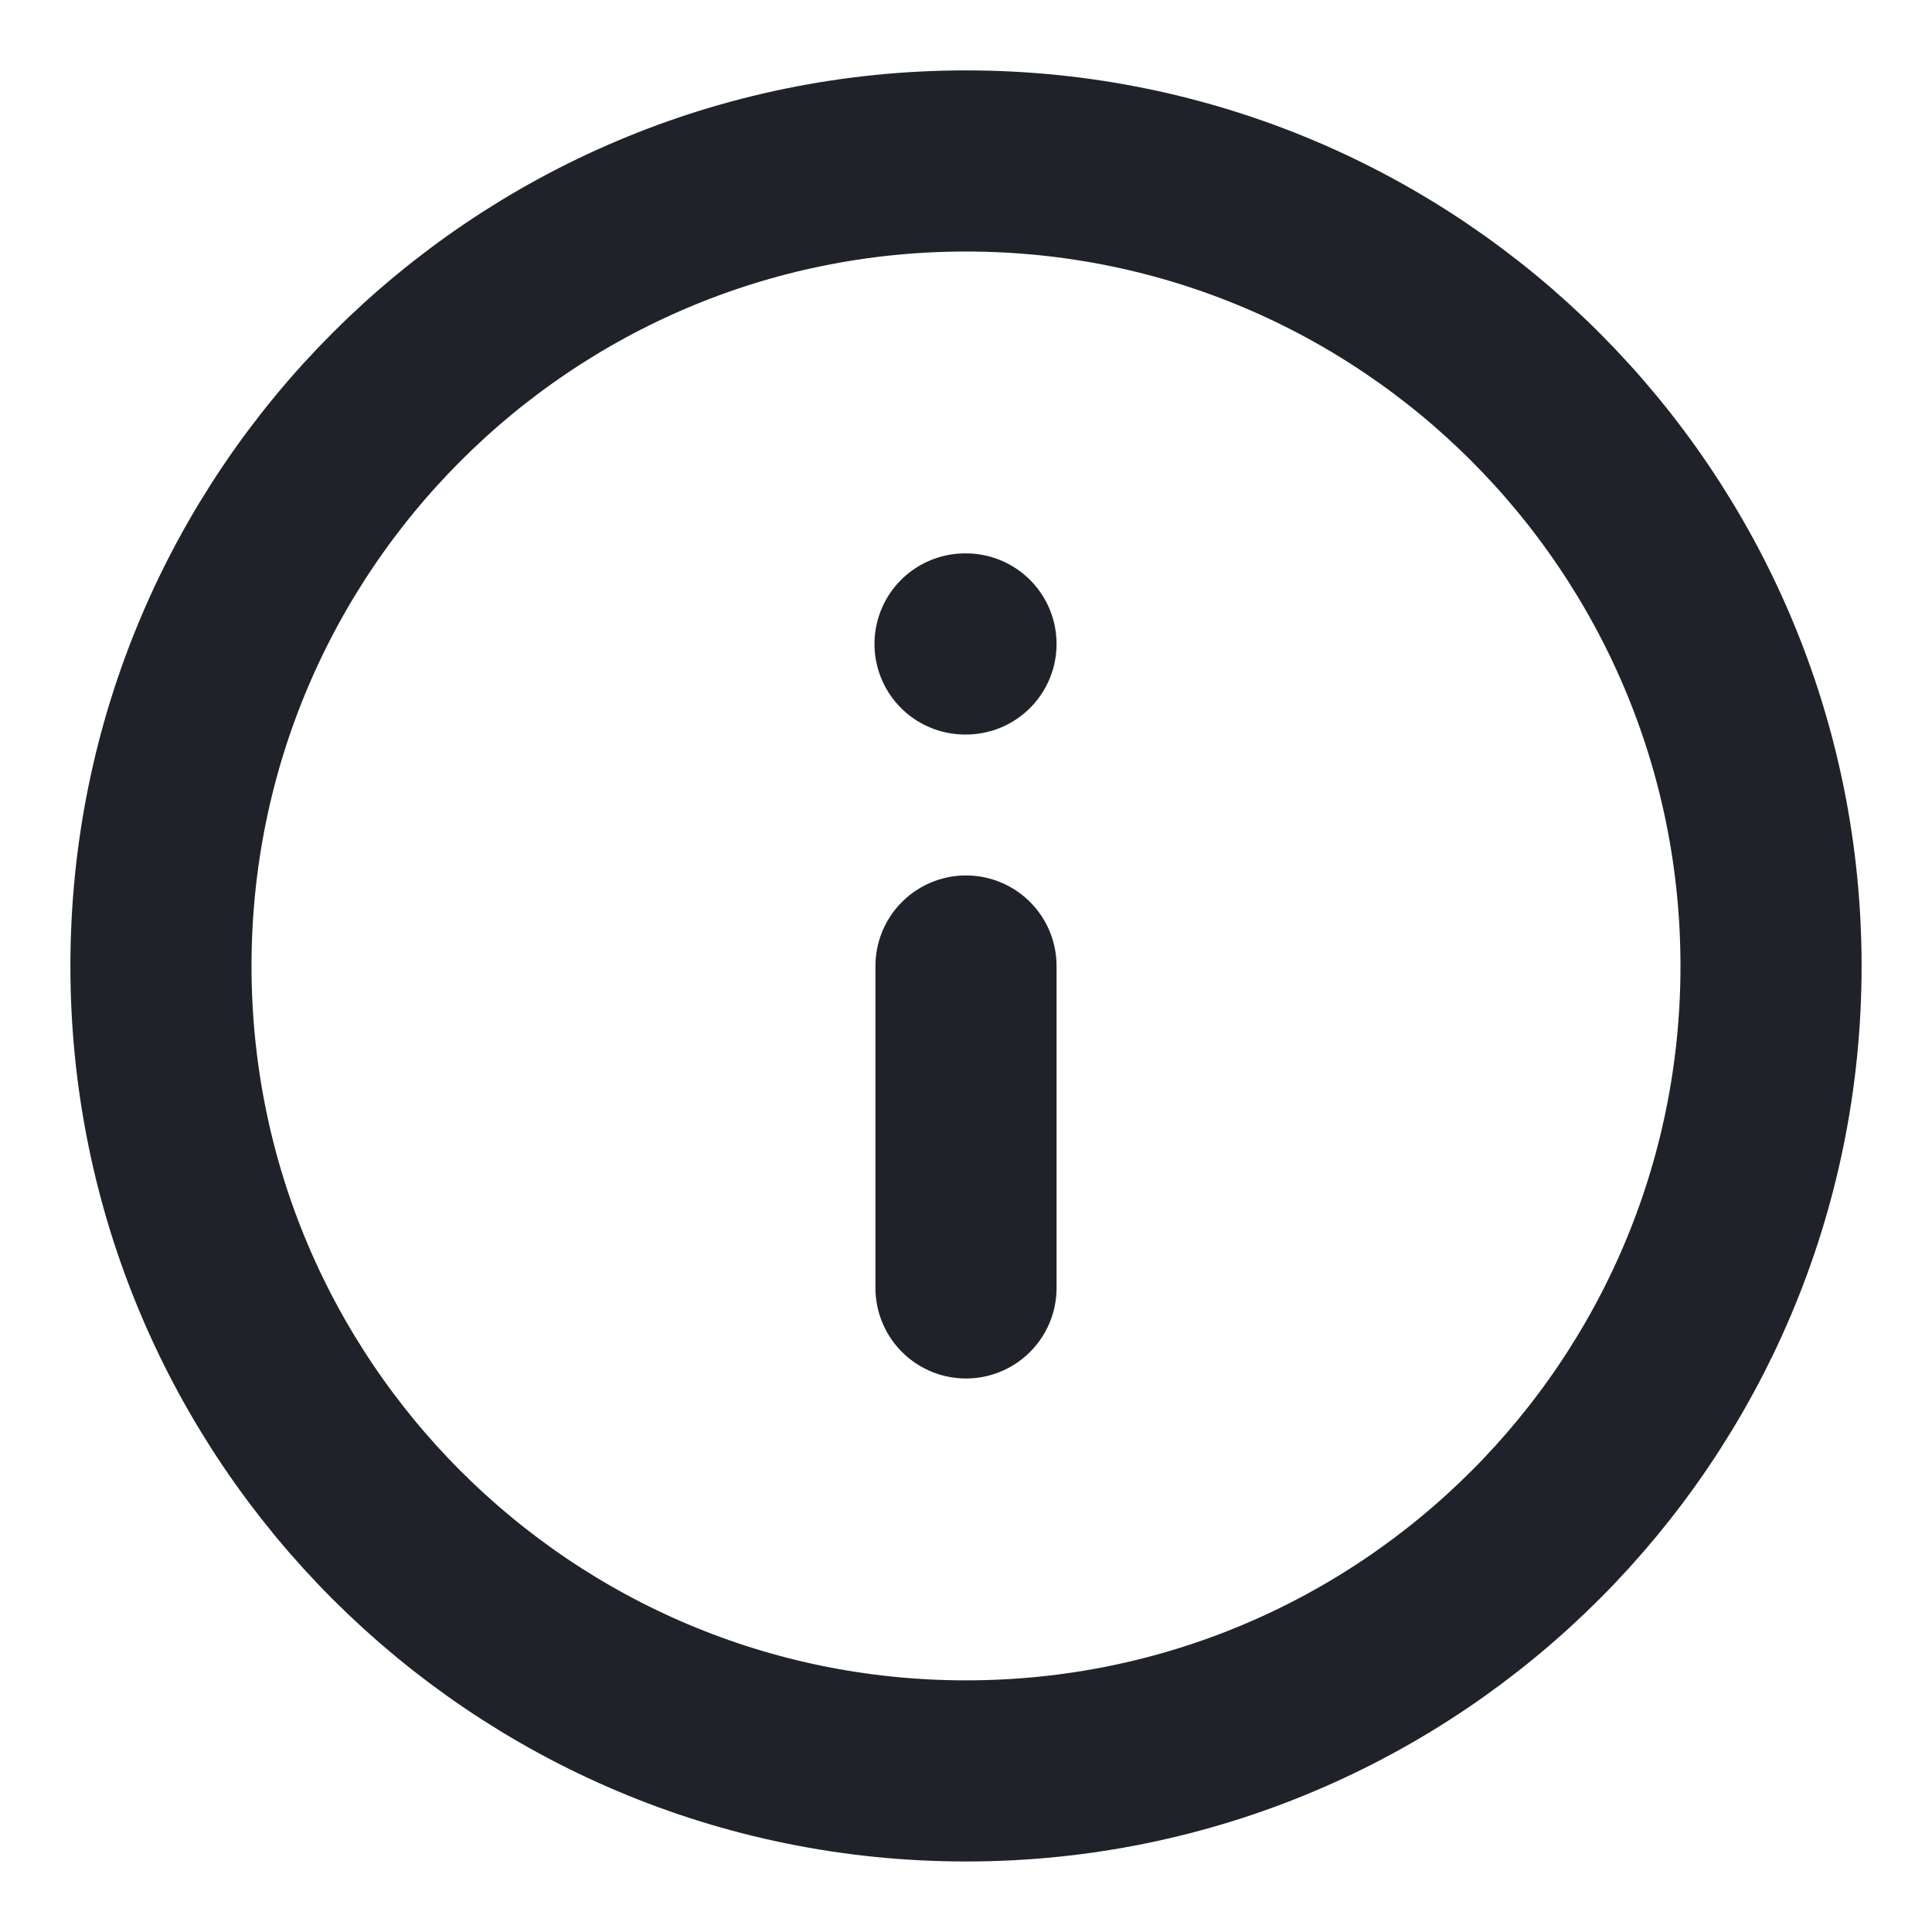 <svg width="16" height="16" viewBox="0 0 16 16" fill="none" xmlns="http://www.w3.org/2000/svg">
<g clip-path="url(#clip0_9100_188629)">
<path d="M8 1.333C4.318 1.333 1.333 4.318 1.333 8C1.333 11.682 4.318 14.666 8 14.666C11.682 14.666 14.667 11.682 14.667 8C14.667 4.318 11.682 1.333 8 1.333Z" stroke="#1F2329" stroke-width="1.5" stroke-linecap="round" stroke-linejoin="round"/>
<path d="M8 10.666L8 8" stroke="#1F2329" stroke-width="1.5" stroke-linecap="round" stroke-linejoin="round"/>
<path d="M8 5.333L7.992 5.333" stroke="#1F2329" stroke-width="1.5" stroke-linecap="round" stroke-linejoin="round"/>
</g>
<defs>
<clipPath id="clip0_9100_188629">
<rect width="16" height="16" fill="white" transform="translate(16 16) rotate(-180)"/>
</clipPath>
</defs>
</svg>
